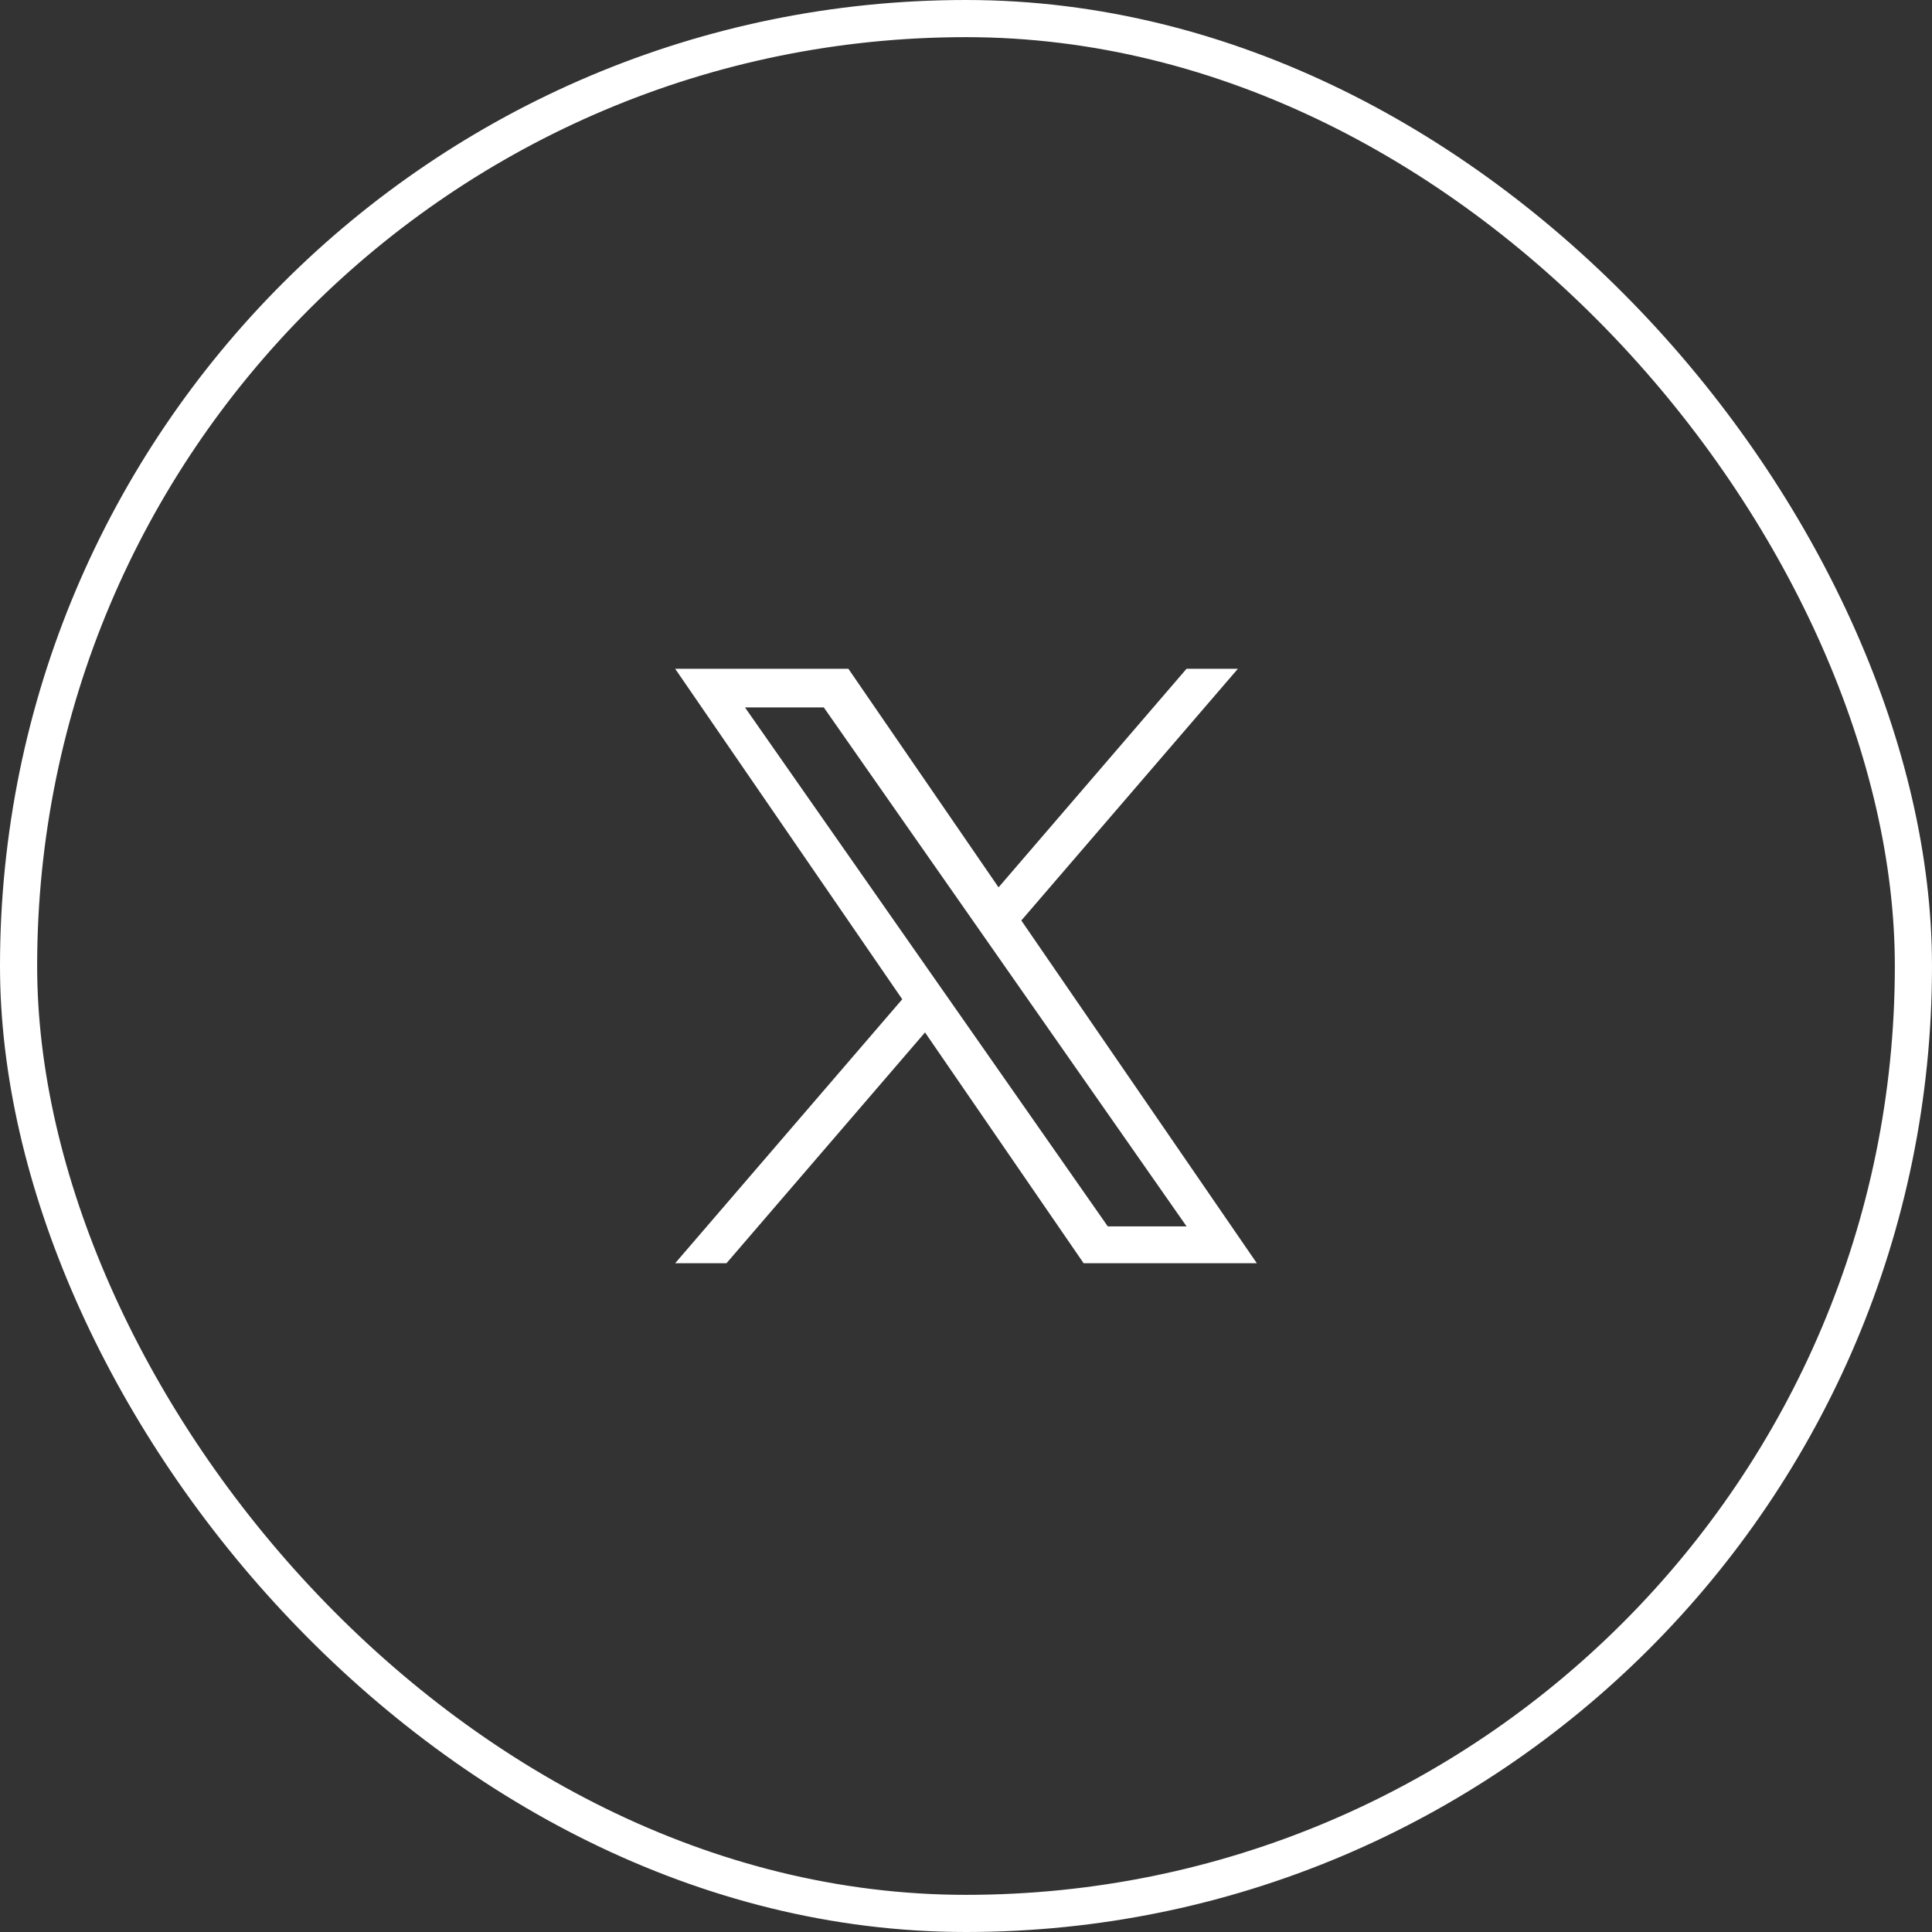 <svg width="52" height="52" viewBox="0 0 52 52" fill="none" xmlns="http://www.w3.org/2000/svg">
<rect x="0" y="0" width="52" height="52" fill="#333333" stroke="none"/>
<rect x="0.5" y="0.5" width="51" height="51" rx="25.5" stroke="white"/>
<g clip-path="url(#clip0_537_1594)">
<path d="M27.489 24.775L33.318 18H31.936L26.876 23.883L22.834 18H18.172L24.284 26.895L18.172 34H19.553L24.897 27.788L29.166 34H33.828L27.489 24.775H27.489ZM25.598 26.974L24.978 26.088L20.051 19.04H22.172L26.149 24.728L26.768 25.614L31.937 33.008H29.816L25.598 26.974V26.974Z" fill="white"/>
</g>
<defs>
<clipPath id="clip0_537_1594">
<rect width="16" height="16" fill="white" transform="translate(18 18)"/>
</clipPath>
</defs>
</svg>
